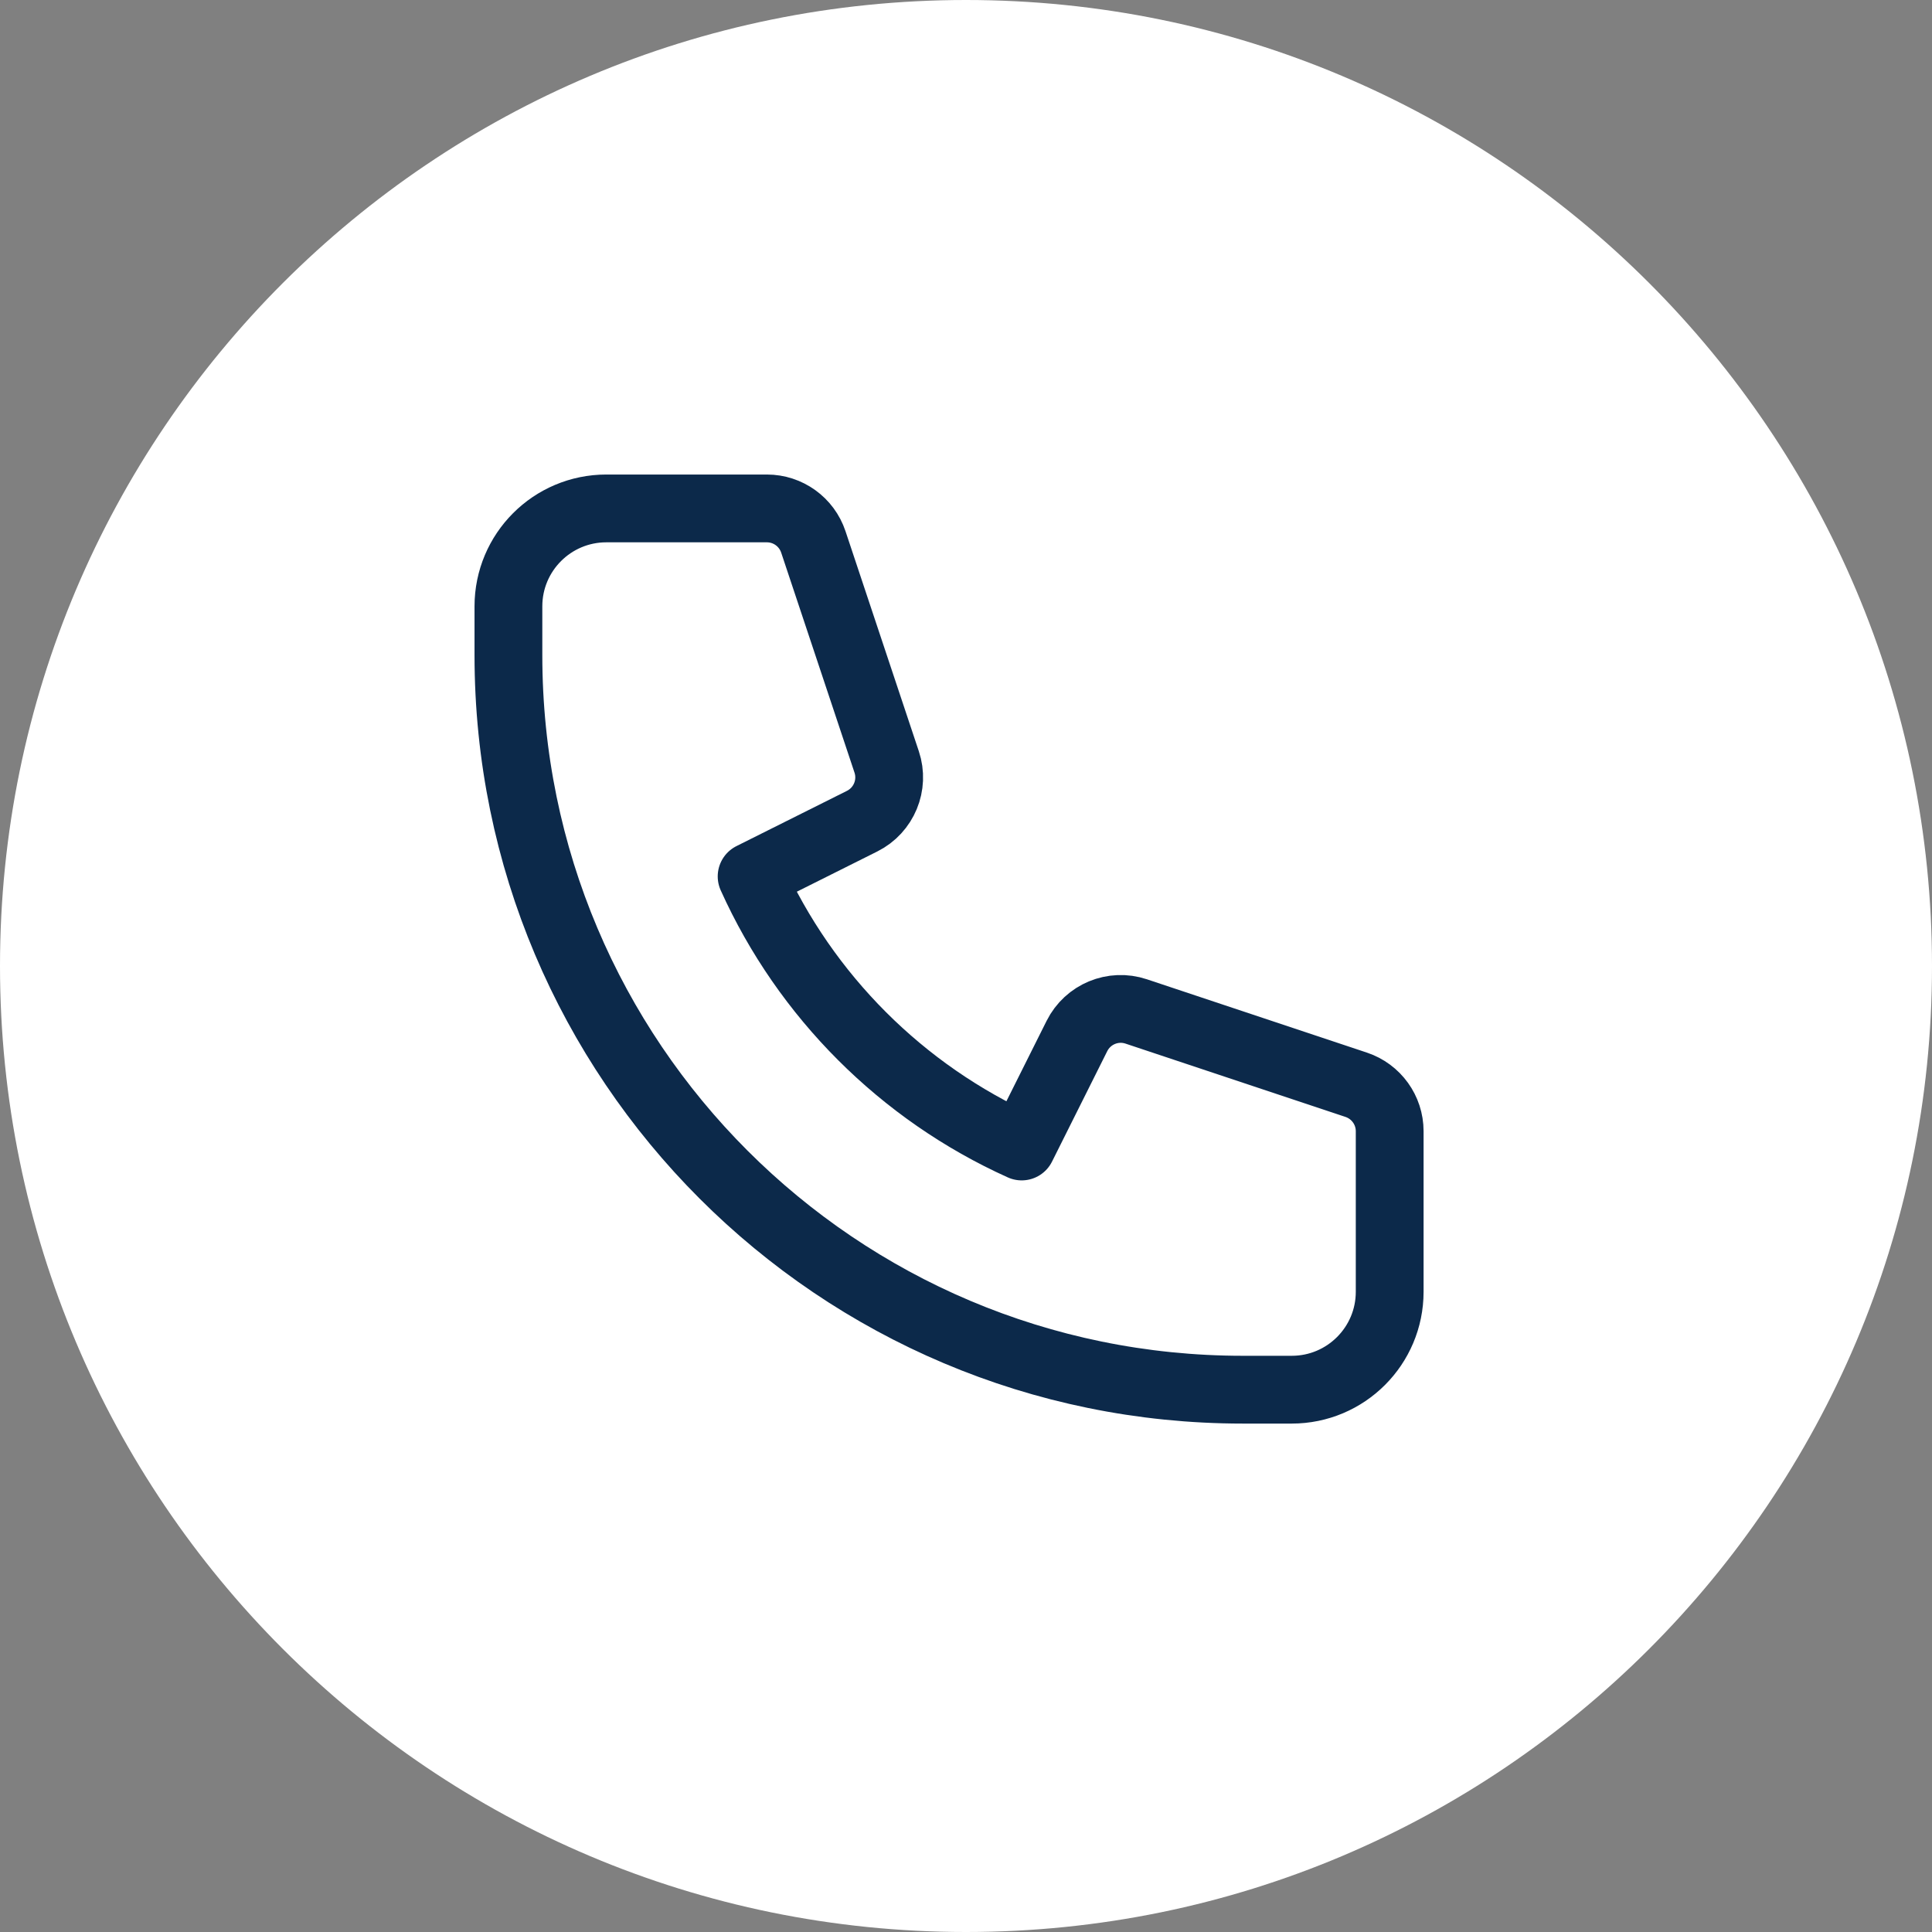 <svg width="57" height="57" viewBox="0 0 57 57" fill="none" xmlns="http://www.w3.org/2000/svg">
<rect x="0" y="0" width="57" height="57" fill="#808080" stroke="none"/>
<g clip-path="url(#clip0_8043_2)">
<path d="M28.5 57C44.24 57 57 44.24 57 28.5C57 12.76 44.24 0 28.5 0C12.76 0 0 12.76 0 28.5C0 44.24 12.76 57 28.5 57Z" fill="white"/>
<path d="M15 17.889C15 16.293 16.293 15 17.889 15H22.626C23.247 15 23.799 15.398 23.996 15.988L26.159 22.478C26.387 23.16 26.078 23.905 25.435 24.227L22.175 25.857C23.767 29.388 26.612 32.233 30.143 33.825L31.773 30.565C32.095 29.922 32.84 29.613 33.522 29.841L40.012 32.004C40.602 32.201 41 32.753 41 33.374V38.111C41 39.707 39.707 41 38.111 41H36.667C24.701 41 15 31.299 15 19.333V17.889Z" stroke="#0C294A" stroke-width="2" stroke-linecap="round" stroke-linejoin="round"/>
</g>
<defs>
<clipPath id="clip0_8043_2">
<rect width="57" height="57" fill="white"/>
</clipPath>
</defs>
</svg>
